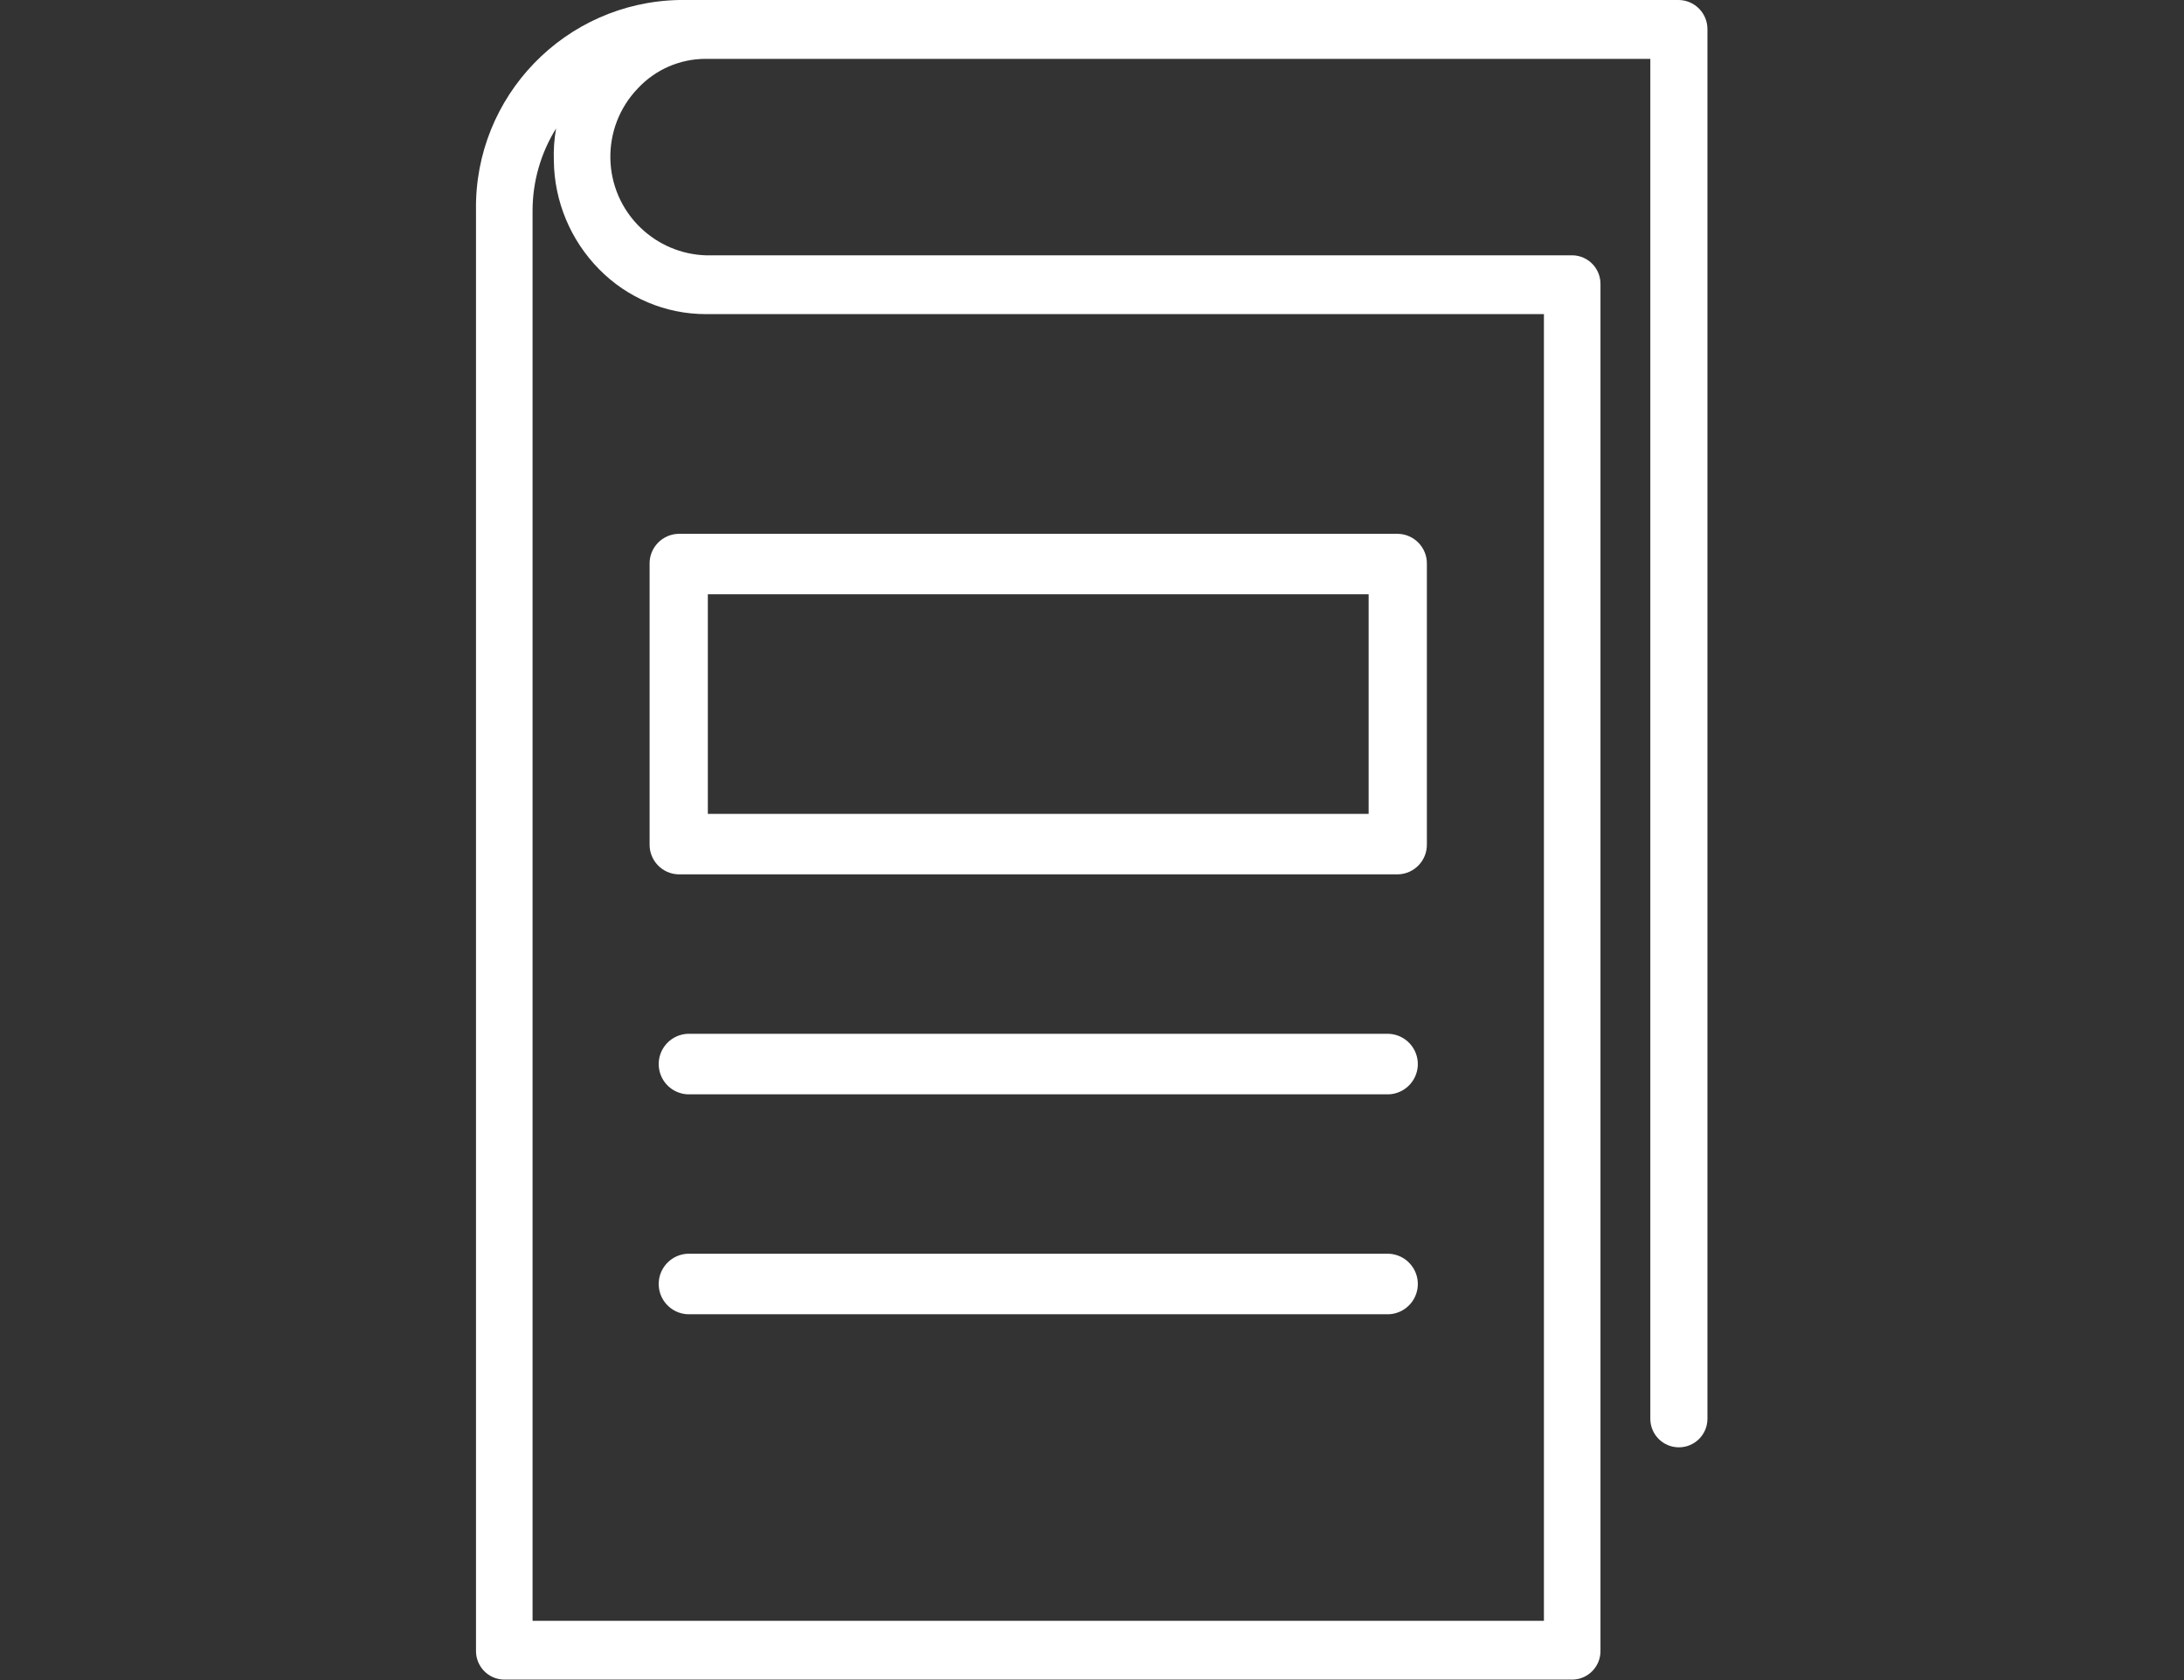 <?xml version="1.0" encoding="UTF-8"?><svg id="a" xmlns="http://www.w3.org/2000/svg" width="39" height="30" viewBox="0 0 39 30"><rect x="0" y="0" width="39" height="30" fill="#333333" stroke="none"/><defs><style>.c{fill:#fff;fill-rule:evenodd;stroke-width:0px;}</style></defs><path id="b" class="c" d="M24.96,15.613h-12.84c-.292-.005-.525-.246-.52-.538v-5.002c-.007-.292.225-.534.517-.541.001,0,.002,0,.003,0h12.84c.292.005.525.246.52.538,0,.001,0,.002,0,.003v5c.006.292-.226.534-.518.54,0,0-.001,0-.002,0ZM12.64,14.533h11.8v-3.922h-11.8v3.922ZM24.8,19.541h-12.52c-.298-.013-.53-.265-.517-.564.012-.28.237-.505.517-.517h12.52c.299.013.53.265.518.563-.012.281-.237.506-.518.518h0ZM24.8,23.468h-12.52c-.298-.013-.53-.265-.517-.564.012-.28.237-.505.517-.517h12.52c.299.013.53.265.518.563-.012.281-.237.506-.518.518h0ZM28.08,29.992H9c-.282-.005-.505-.238-.5-.52,0-.002,0-.004,0-.005V3.756C8.469,1.718,10.092.039,12.13,0h17.85c.286.005.513.24.51.525v24.809c0,.282-.228.51-.51.51s-.51-.228-.51-.51V1.051H12.6c-.459,0-.897.191-1.21.527-.674.702-.651,1.818.051,2.491.313.3.725.475,1.159.49h15.48c.282.005.505.238.5.52,0,.002,0,.004,0,.005v24.383c.008.282-.213.517-.495.525-.002,0-.004,0-.005,0h0ZM9.51,28.942h18.06V5.609h-14.97c-.715-.001-1.399-.29-1.9-.8-.512-.518-.803-1.215-.81-1.943-.007-.192.007-.383.04-.572-.273.439-.418.944-.42,1.461v25.186h0Z"/></svg>
